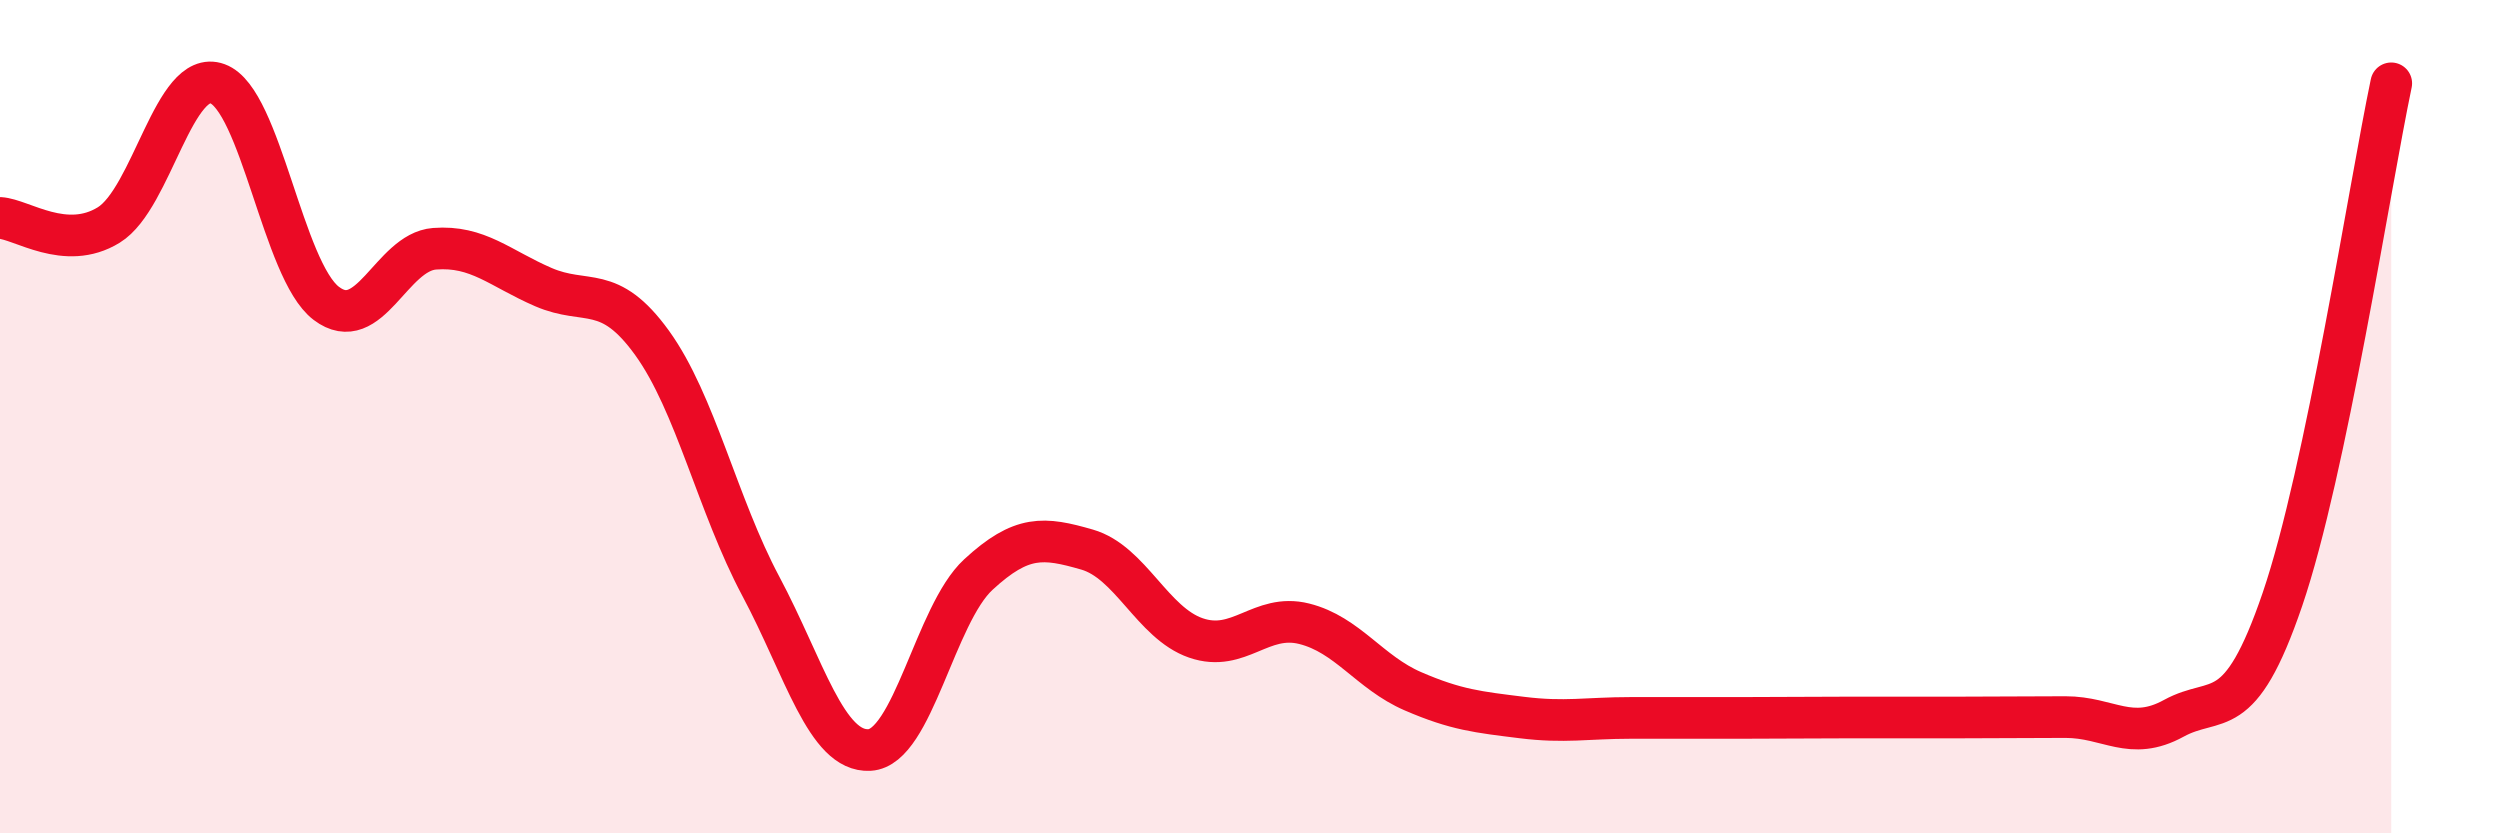 
    <svg width="60" height="20" viewBox="0 0 60 20" xmlns="http://www.w3.org/2000/svg">
      <path
        d="M 0,5.23 C 0.52,5.26 1.57,6.04 2.61,5.4 C 3.65,4.76 4.18,1.63 5.22,2.01 C 6.26,2.39 6.79,6.49 7.83,7.28 C 8.87,8.07 9.39,6.05 10.43,5.97 C 11.47,5.89 12,6.44 13.04,6.89 C 14.08,7.34 14.61,6.79 15.65,8.23 C 16.69,9.67 17.22,12.12 18.26,14.07 C 19.3,16.02 19.83,18.06 20.87,18 C 21.91,17.94 22.44,14.75 23.48,13.79 C 24.52,12.83 25.05,12.89 26.09,13.19 C 27.13,13.49 27.66,14.95 28.7,15.31 C 29.74,15.67 30.26,14.71 31.3,14.97 C 32.34,15.23 32.87,16.14 33.91,16.59 C 34.95,17.04 35.48,17.09 36.52,17.22 C 37.56,17.35 38.09,17.23 39.13,17.23 C 40.17,17.23 40.7,17.23 41.74,17.23 C 42.78,17.23 43.31,17.22 44.35,17.22 C 45.39,17.22 45.92,17.22 46.96,17.22 C 48,17.22 48.53,17.21 49.57,17.21 C 50.61,17.21 51.13,17.81 52.17,17.24 C 53.21,16.67 53.74,17.43 54.78,14.38 C 55.82,11.33 56.87,4.48 57.39,2L57.39 20L0 20Z"
        fill="#EB0A25"
        opacity="0.1"
        stroke-linecap="round"
        stroke-linejoin="round"
      />
      <path
        d="M 0,5.23 C 0.52,5.26 1.57,6.04 2.61,5.4 C 3.65,4.76 4.18,1.63 5.22,2.01 C 6.26,2.39 6.79,6.49 7.83,7.28 C 8.87,8.07 9.39,6.05 10.43,5.97 C 11.47,5.89 12,6.44 13.04,6.89 C 14.08,7.34 14.61,6.79 15.65,8.23 C 16.69,9.67 17.22,12.12 18.26,14.07 C 19.3,16.02 19.83,18.06 20.87,18 C 21.91,17.94 22.44,14.75 23.48,13.79 C 24.52,12.83 25.05,12.89 26.09,13.19 C 27.13,13.49 27.66,14.95 28.7,15.31 C 29.74,15.67 30.26,14.71 31.3,14.97 C 32.34,15.23 32.87,16.14 33.91,16.59 C 34.95,17.04 35.48,17.09 36.52,17.22 C 37.56,17.35 38.09,17.23 39.13,17.23 C 40.17,17.23 40.7,17.23 41.74,17.23 C 42.78,17.23 43.31,17.22 44.35,17.22 C 45.39,17.22 45.92,17.22 46.96,17.22 C 48,17.22 48.53,17.21 49.57,17.21 C 50.61,17.21 51.13,17.81 52.17,17.24 C 53.21,16.67 53.74,17.43 54.78,14.38 C 55.82,11.33 56.87,4.48 57.39,2"
        stroke="#EB0A25"
        stroke-width="1"
        fill="none"
        stroke-linecap="round"
        stroke-linejoin="round"
      />
    </svg>
  